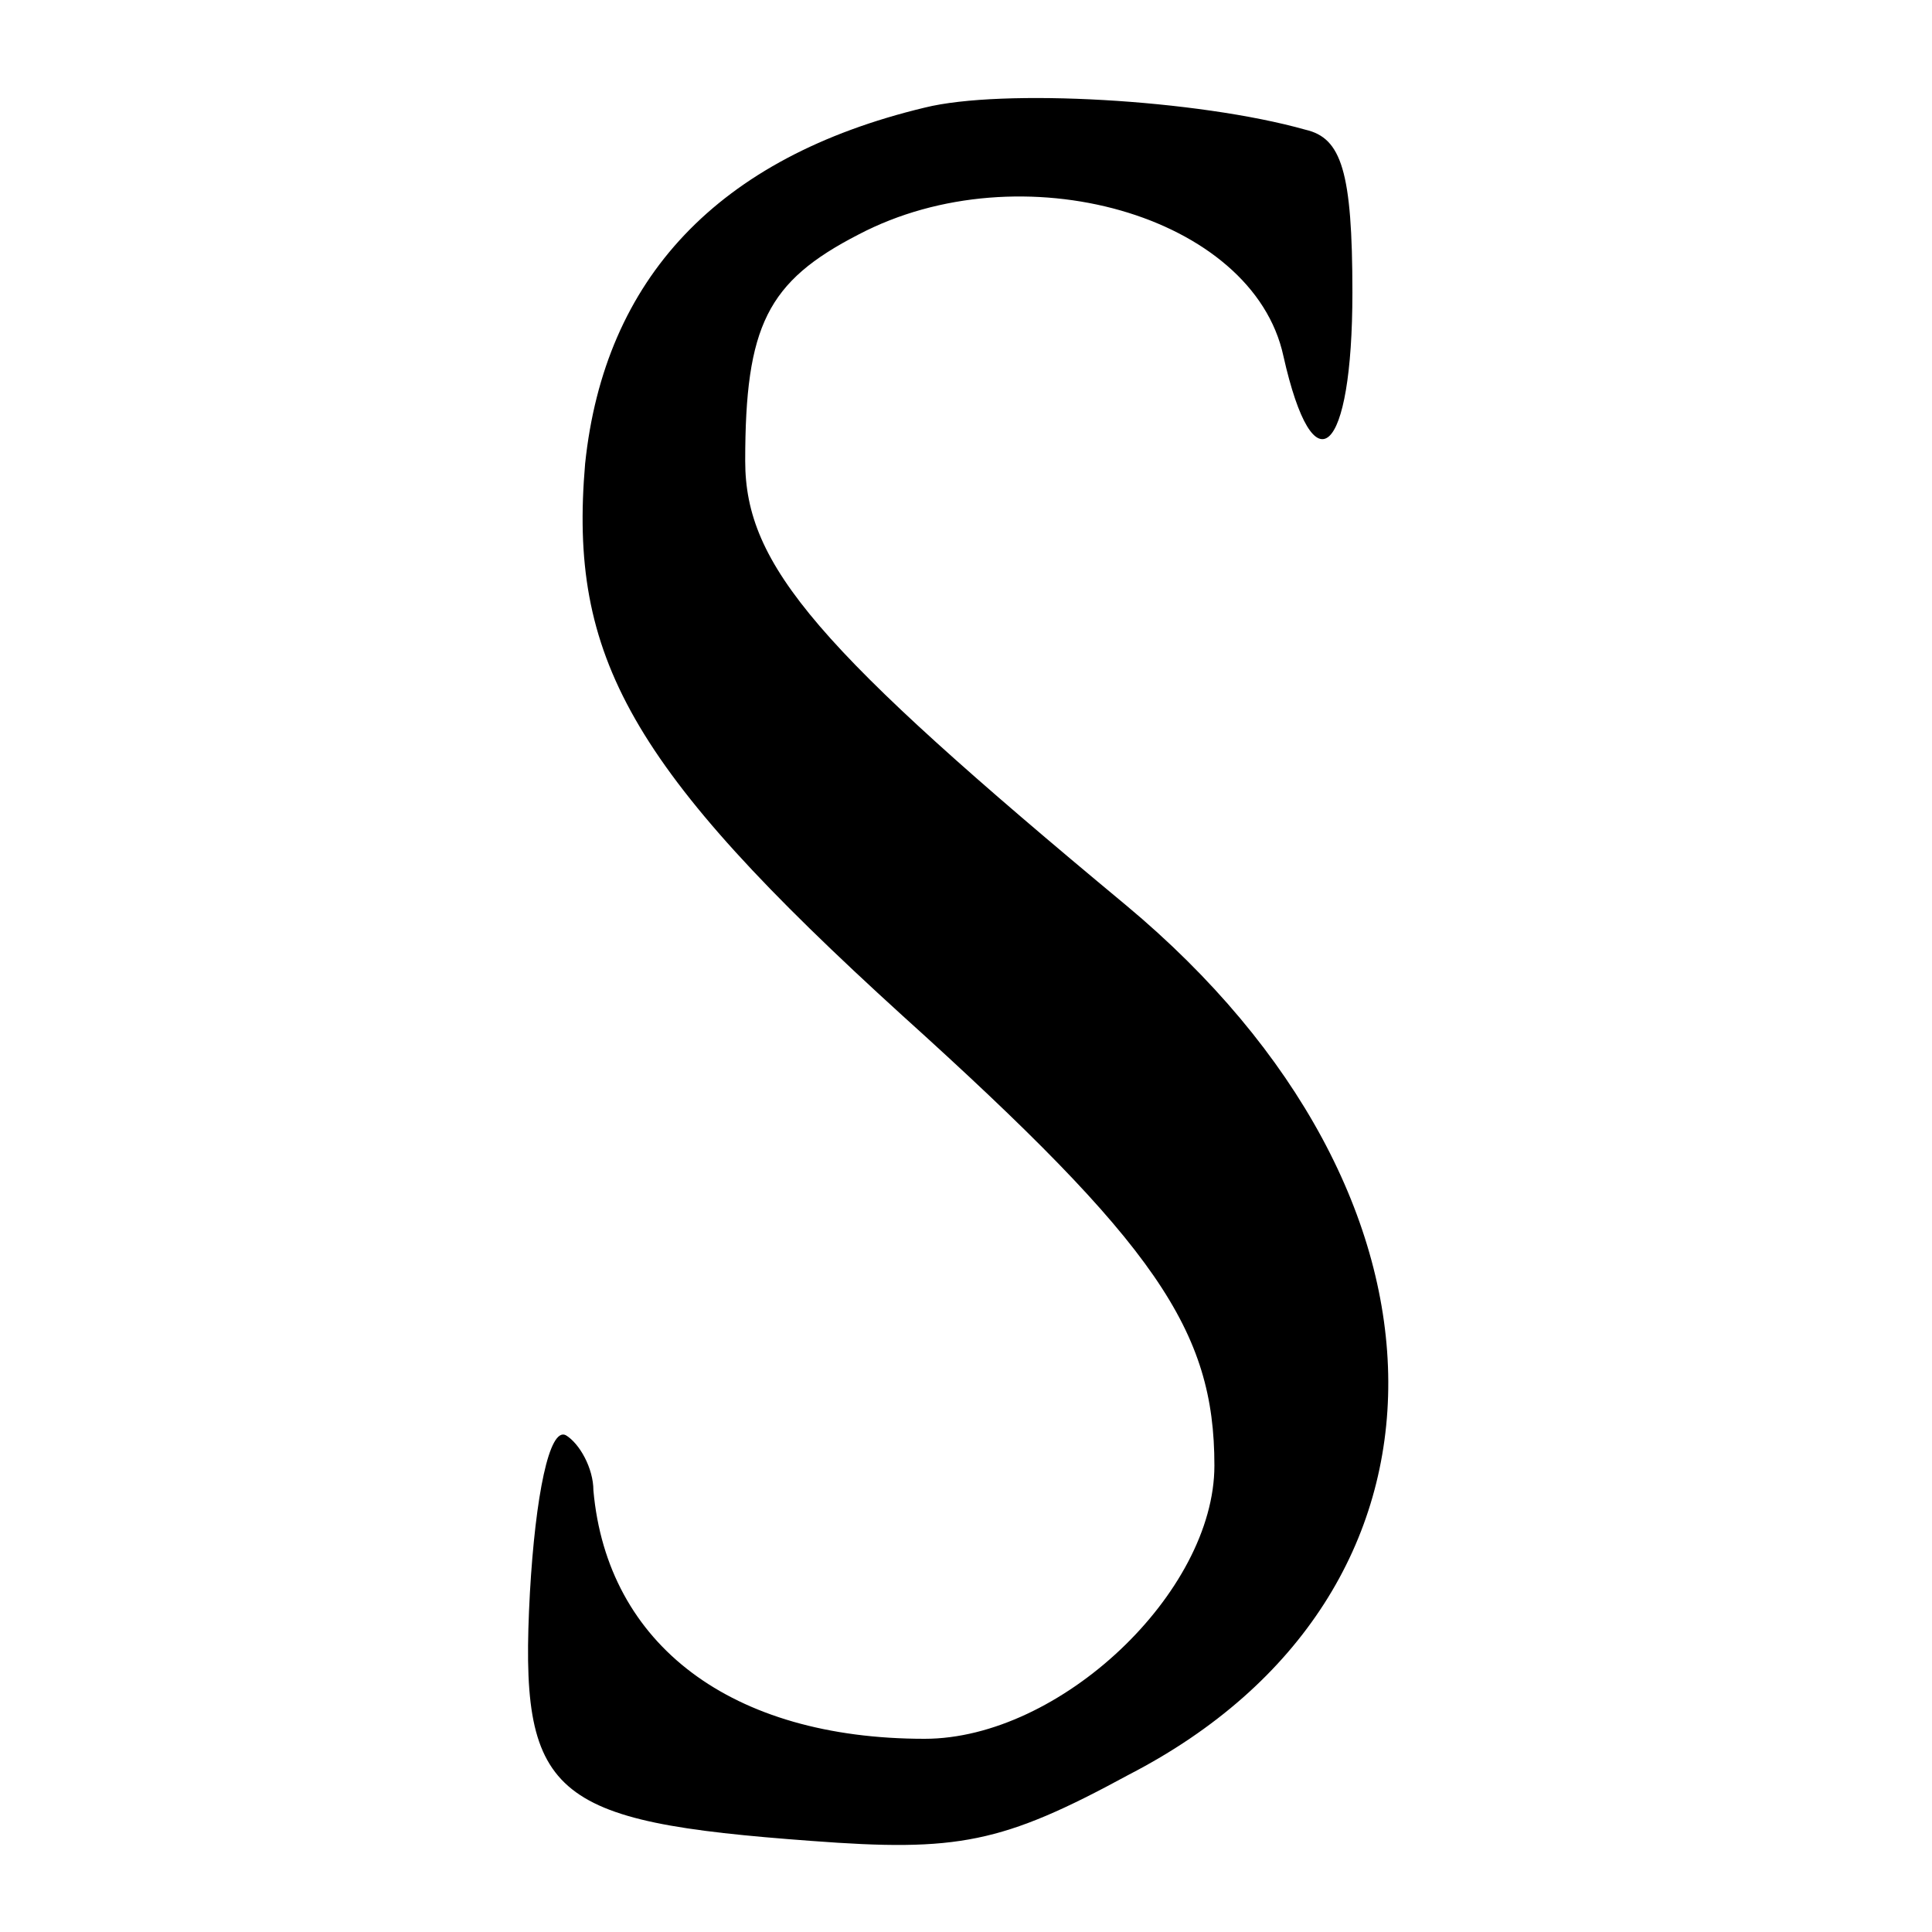 <?xml version="1.0" standalone="no"?>
<!DOCTYPE svg PUBLIC "-//W3C//DTD SVG 20010904//EN"
 "http://www.w3.org/TR/2001/REC-SVG-20010904/DTD/svg10.dtd">
<svg version="1.0" xmlns="http://www.w3.org/2000/svg"
 width="70pt" height="70pt" viewBox="0 0 70 70"
 preserveAspectRatio="xMidYMid meet">
<g transform="translate(0,70) scale(0.1,-0.1)"
fill="#000000" stroke="none">
<path d="M335 661 c-75 -18 -116 -62 -123 -129 -6 -70 16 -110 115 -200 92
-83 113 -114 113 -163 0 -46 -56 -99 -105 -99 -70 0 -115 34 -120 90 0 8 -5
17 -10 20 -6 3 -11 -22 -13 -57 -4 -74 7 -83 102 -90 53 -4 69 -1 115 24 126
65 125 210 -1 315 -112 93 -138 123 -138 161 0 49 8 65 41 82 59 31 143 7 154
-44 11 -49 25 -36 25 23 0 44 -4 56 -17 59 -39 11 -110 15 -138 8z"/>
</g>
</svg>
